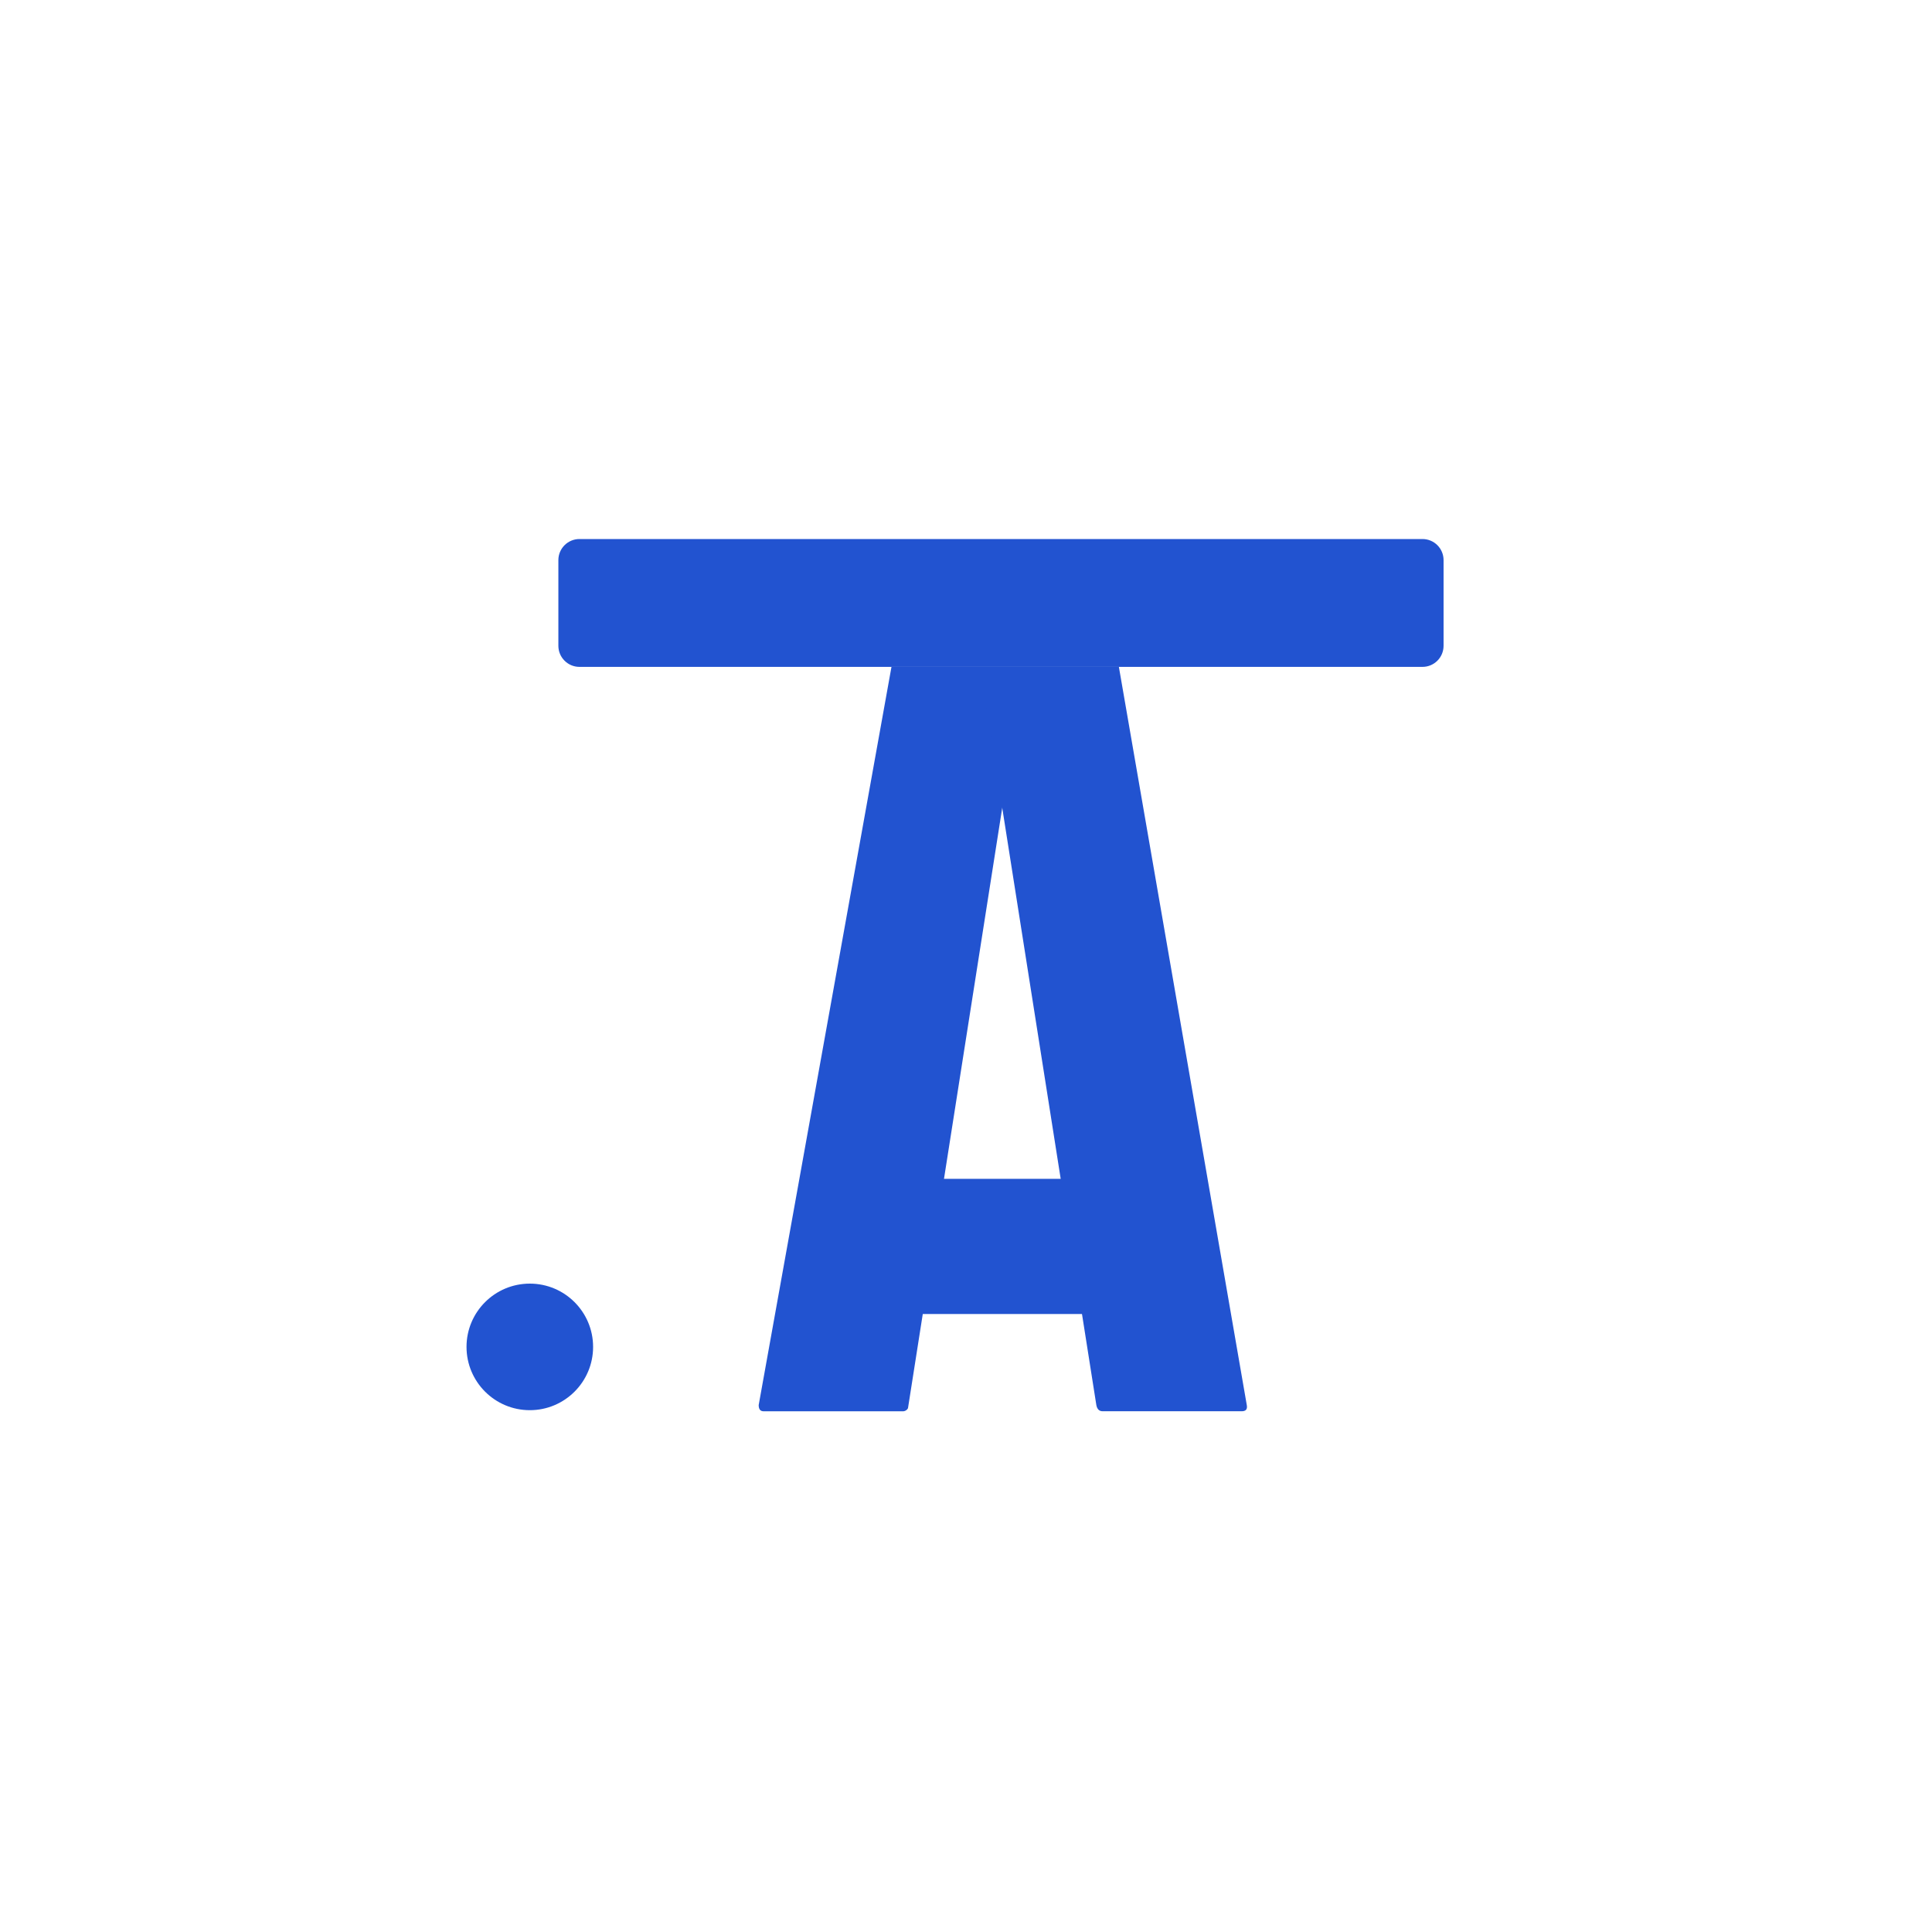 <svg width="100" height="100" viewBox="0 0 85 85" fill="none" xmlns="http://www.w3.org/2000/svg">
    <path fill-rule="evenodd" clip-rule="evenodd" d="M36.855 51.864H51.215V57.811H36.855V51.864Z" fill="#2253D0"/>
    <path d="M23.31 62.042C24.847 62.042 26.094 60.795 26.094 59.258C26.094 57.72 24.847 56.474 23.31 56.474C21.772 56.474 20.525 57.72 20.525 59.258C20.525 60.795 21.772 62.042 23.31 62.042Z" fill="#2253D0"/>
    <path d="M62.583 23.715H25.494C24.982 23.715 24.566 24.13 24.566 24.643V28.412C24.566 28.924 24.982 29.34 25.494 29.34H62.583C63.096 29.34 63.511 28.924 63.511 28.412V24.643C63.511 24.13 63.096 23.715 62.583 23.715Z" fill="#2253D0"/>
    <path fill-rule="evenodd" clip-rule="evenodd" d="M39.221 29.342L33.379 61.817C33.379 62.002 33.453 62.091 33.599 62.091H39.719C39.816 62.094 39.907 62.04 39.948 61.953L45.067 29.342H39.219H39.221Z" fill="#2253D0"/>
    <path fill-rule="evenodd" clip-rule="evenodd" d="M48.234 61.815C48.269 62 48.362 62.089 48.511 62.089H54.631C54.814 62.089 54.888 62 54.853 61.815L49.226 29.34H43.117L48.234 61.815Z" fill="#2253D0"/>
</svg>
